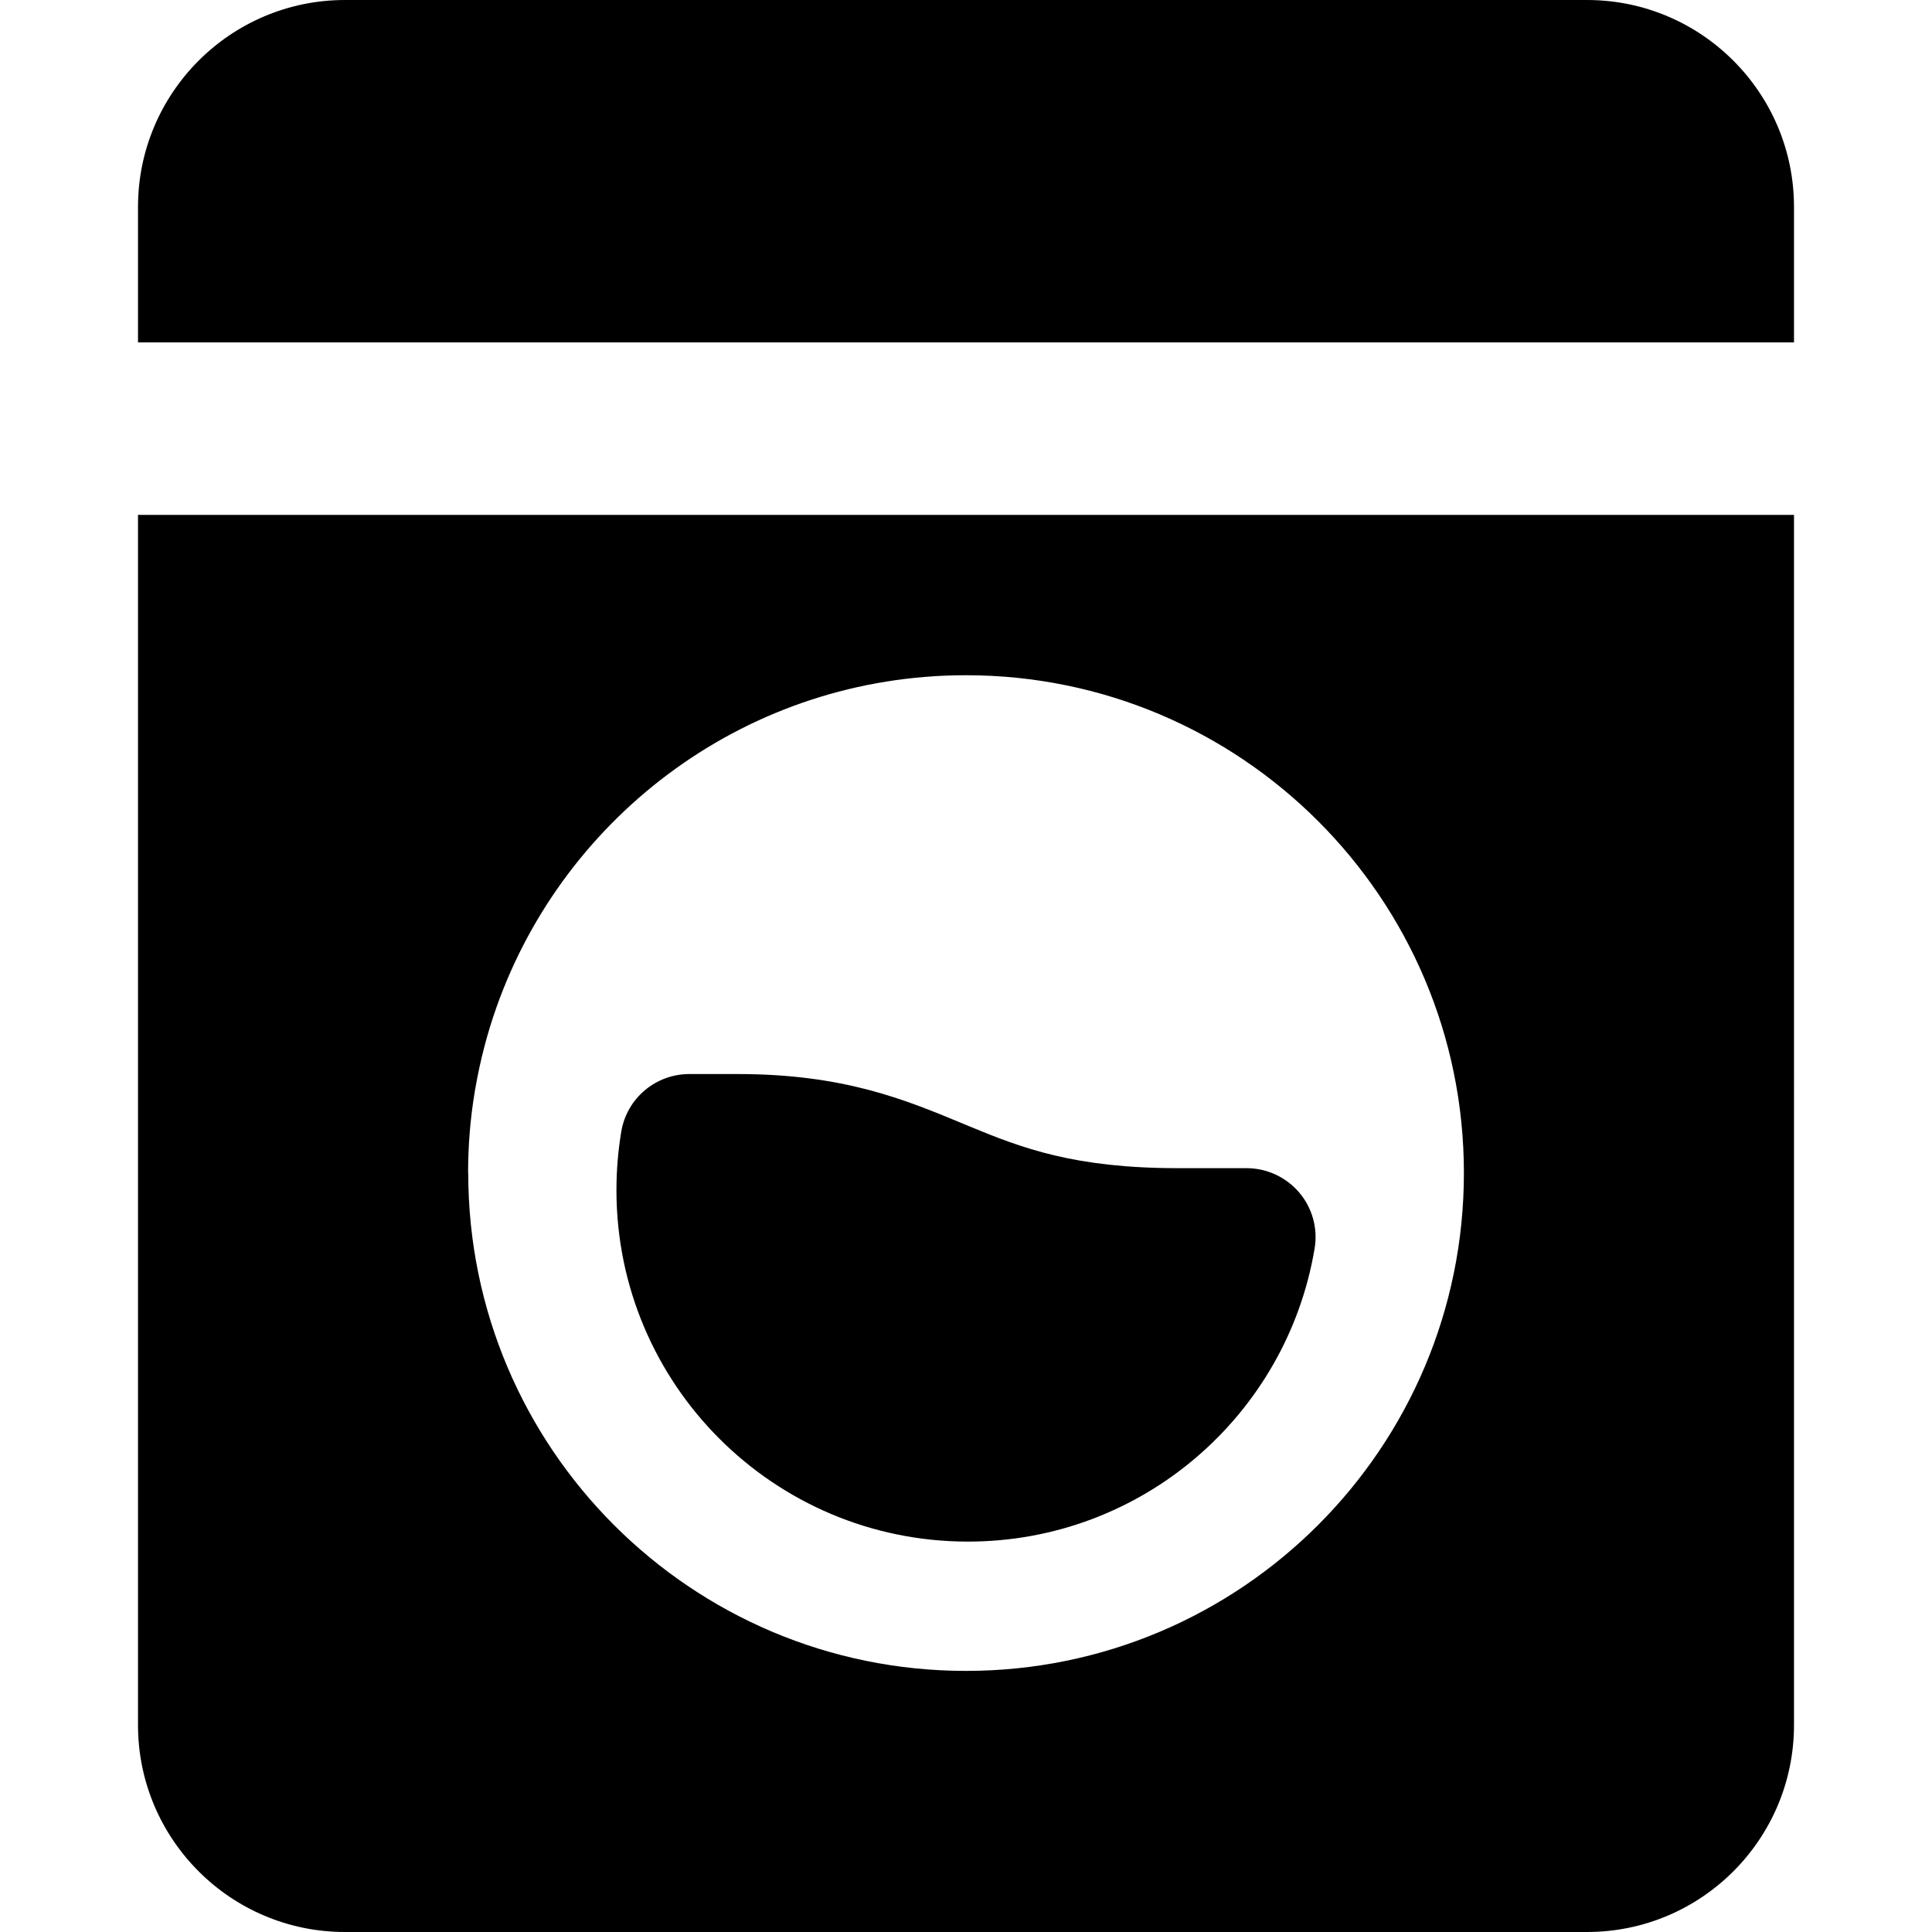<svg xmlns="http://www.w3.org/2000/svg" fill="none" viewBox="0 0 14 14" id="Hotel-Laundry--Streamline-Core"><desc>Hotel Laundry Streamline Icon: https://streamlinehq.com</desc><g id="hotel-laundry--laundry-machine-hotel"><path id="Union" fill="#000000" fill-rule="evenodd" d="M1 1.5C1 0.672 1.672 0 2.5 0h9c0.828 0 1.5 0.672 1.5 1.5v0.981H1V1.5Zm0 2.231V12.5c0 0.828 0.672 1.5 1.5 1.5h9c0.828 0 1.5 -0.672 1.5 -1.5V3.731H1Zm2.392 4.769c0 -0.199 0.016 -0.396 0.048 -0.587 0.001 -0.01 0.003 -0.02 0.005 -0.029 0.035 -0.201 0.086 -0.397 0.153 -0.586 0.495 -1.4 1.83 -2.405 3.402 -2.405 1.992 0 3.608 1.615 3.608 3.607 0 1.992 -1.615 3.608 -3.608 3.608 -1.992 0 -3.607 -1.615 -3.607 -3.608Zm1.11 -0.3c0.04 -0.241 0.249 -0.417 0.493 -0.417h0.354c0.765 0 1.213 0.187 1.616 0.354l0.06 0.025c0.377 0.156 0.757 0.303 1.511 0.303h0.497c0.147 0 0.287 0.065 0.382 0.177 0.095 0.112 0.136 0.261 0.111 0.406 -0.202 1.205 -1.249 2.123 -2.512 2.123 -1.407 0 -2.547 -1.14 -2.547 -2.547 0 -0.144 0.012 -0.286 0.035 -0.424Z" clip-rule="evenodd" stroke-width="1"></path></g></svg>